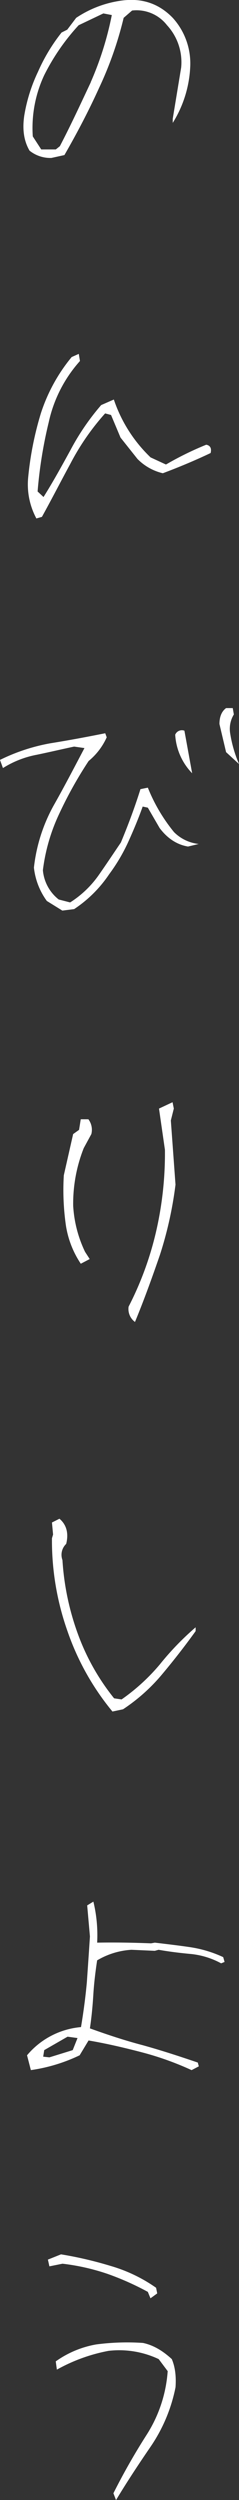 <svg id="レイヤー_1" data-name="レイヤー 1" xmlns="http://www.w3.org/2000/svg" viewBox="0 0 113.29 1180.71"><rect x="0" y="0" width="113.29" height="1180.71" fill="#333333" stroke="none"/><defs><style>.cls-1{fill:#fff;}</style></defs><title>p3</title><path class="cls-1" d="M928.18,120.79c-2.69-4.62-3.46-10-2.5-16.54a76.91,76.91,0,0,1,6.54-20.77A84.34,84.34,0,0,1,943.37,65l2.69-1.35,4.23-5.58a50.77,50.77,0,0,1,22.5-8.27c9.23-1,16.92,1.73,23.27,8.27a32,32,0,0,1,8.27,23.46,54.45,54.45,0,0,1-8.27,26.15v-1.92l4-24.23a25.77,25.77,0,0,0-6.73-20,18.29,18.29,0,0,0-16.54-6.92l-4,3.46a171,171,0,0,1-11.73,33.27c-5,11-10.58,21.54-16.35,31.54l-6.15,1.35A15.74,15.74,0,0,1,928.18,120.79Zm29-32.31a152.15,152.15,0,0,0,10-31.73l-4-.77-11.73,5.58A102.08,102.08,0,0,0,935.1,85.22a58.72,58.72,0,0,0-5.38,28.85l4,6.15h6.92l1.92-1.54C947.8,108.68,952.41,98.68,957.22,88.49Z" transform="translate(-914.18 -49.64)"/><path class="cls-1" d="M927.55,275a153.51,153.51,0,0,1,6-30.14,80.61,80.61,0,0,1,14.6-26.59l3.37-1.5,0.56,3.37A63.45,63.45,0,0,0,937.29,249,209.72,209.72,0,0,0,932,281.76l2.81,2.62c4.49-7.11,8.61-14.6,12.73-22.09a113.63,113.63,0,0,1,14.6-21.34l6-2.62a67.6,67.6,0,0,0,17.41,27.33l7.3,3.37a150.1,150.1,0,0,1,19.1-9.36c1.87,0.37,2.62,1.68,2.06,3.93-7.49,3.56-15.17,6.74-22.65,9.55a24.89,24.89,0,0,1-12-6.74l-8.05-10.11-4.49-10.67-2.81-.75a115.35,115.35,0,0,0-16.48,23.78c-4.49,8.24-8.8,16.66-13.48,25.09l-2.62.75A33.88,33.88,0,0,1,927.55,275Z" transform="translate(-914.18 -49.64)"/><path class="cls-1" d="M936.38,475.15a32.74,32.74,0,0,1-6.12-15.74,78.25,78.25,0,0,1,9.27-29.2c5.07-8.92,9.79-18,14.69-27.27l-4.9-.7c-5.77,1.22-11.71,2.62-17.66,3.85a46.16,46.16,0,0,0-16.08,6.29l-1.4-3.85a89.62,89.62,0,0,1,24-7.87c8.74-1.4,17.31-3,25.88-4.72l0.7,1.92a30.83,30.83,0,0,1-8.57,11.19,191.56,191.56,0,0,0-13.81,24.65,87.17,87.17,0,0,0-7.87,26.93A19.68,19.68,0,0,0,942,474.45l5.42,1.4A48,48,0,0,0,961,462.91c3.67-5.24,7.17-10.49,10.49-15.39,3.5-8.39,6.64-16.78,9.27-25.18l3.5-.7a80,80,0,0,0,12.41,21,19.47,19.47,0,0,0,11.71,5.59l-5.07,1.22c-5.24-.87-9.79-3.85-13.46-8.74l-5.59-9.62-2.45-.53c-1.92,5.42-4.2,10.84-6.64,16.26a84.41,84.41,0,0,1-9.27,15.74A59.46,59.46,0,0,1,949.32,479l-5.59.7Zm60.84-78.5a3.43,3.43,0,0,1,4.37-1.92c1.22,6.64,2.45,13.46,3.67,20.11A28.49,28.49,0,0,1,997.23,396.65Zm24.13,8.22-3.15-13.29c0-3.32,1-5.94,3.15-7.52h3.15l0.53,3a13,13,0,0,0-1.75,8.92,60,60,0,0,0,4.2,14.51Z" transform="translate(-914.18 -49.64)"/><path class="cls-1" d="M945.23,627a117,117,0,0,1-.8-22.28l4.42-19.47,2.81-2,0.8-5h3.61a8.28,8.28,0,0,1,1.41,7l-3.61,6.63a71.07,71.07,0,0,0-5,27.3,57.77,57.77,0,0,0,5.62,21.68l2.21,3.41-4.22,2.21A44.65,44.65,0,0,1,945.23,627Zm29.91,39.75a152,152,0,0,0,13-35.33,163.76,163.76,0,0,0,4.22-38.75l-2.81-19.47,6.42-3,0.6,3-1.41,5.62,2.21,30.31A180.35,180.35,0,0,1,990,642.26c-3.61,10.44-7.43,21.08-11.84,31.72A7.58,7.58,0,0,1,975.14,666.76Z" transform="translate(-914.18 -49.64)"/><path class="cls-1" d="M946.09,819.79a128.09,128.09,0,0,1-7.28-43.65l0.53-1.77-0.53-5.68,3.55-1.78c3.37,2.84,4.44,6.92,3.19,11.89a7.1,7.1,0,0,0-1.77,7.63,123.73,123.73,0,0,0,7.27,34.78,106.29,106.29,0,0,0,17.21,30.52l3.55,0.53a93.49,93.49,0,0,0,18.1-16.5,132.83,132.83,0,0,1,17-17.57V820c-5,6.92-10.11,13.49-15.61,20.05a85.32,85.32,0,0,1-18.81,16.86l-5,1.06A121.8,121.8,0,0,1,946.09,819.79Z" transform="translate(-914.18 -49.64)"/><path class="cls-1" d="M927,1020.32A37.6,37.6,0,0,1,952.58,1007c1.14-6.84,2.12-14,2.77-21.17,0.49-7.16,1-14.33,1.46-21.65l-1.3-14.65,2.93-1.79a67.13,67.13,0,0,1,1.79,19.38c8.63-.16,17.26,0,25.56.33l1.79-.33c5.37,0.65,11.07,1.3,16.61,2.12a57.22,57.22,0,0,1,15.79,4.72l0.65,2.28-1.63.65a37.93,37.93,0,0,0-14.17-4.4c-5.37-.49-10.58-1.14-15.47-2l-1.79.49-11.07-.49a36,36,0,0,0-16.28,5c-0.81,5.37-1.47,10.75-1.79,16s-0.81,10.58-1.63,16.12c8.14,2.93,16.45,5.7,25.24,8,8.79,2.44,17.26,5.21,25.89,8.14l0.49,1.79-3.42,1.79a142.78,142.78,0,0,0-23.77-8.47c-8.14-2.12-16.44-4.07-25.07-5.54l-4.23,7a79.38,79.38,0,0,1-23.12,7Zm23.93-8.14-4.72-.65-11.07,6.35-0.49,3.09,2.93,0.33,11.07-3.42Z" transform="translate(-914.18 -49.64)"/><path class="cls-1" d="M984.26,1132.06a131.4,131.4,0,0,0-19.16-8.52,103.31,103.31,0,0,0-21.29-4.79L937.6,1120l-0.71-3.19,6.21-2.48a181.94,181.94,0,0,1,23.6,5.5,72.51,72.51,0,0,1,21.47,10.29l0.53,2.66-3.19,2.31Zm-16.32,95.11a307.58,307.58,0,0,1,15.79-27.68,64.07,64.07,0,0,0,9.94-30l-4.26-5.68a43.9,43.9,0,0,0-23.78-3.9,80.71,80.71,0,0,0-24.49,8.87l-0.53-3.9a47,47,0,0,1,19.16-8,112.62,112.62,0,0,1,22.18-.71c5,1.06,9.4,3.73,13.66,7.63,1.6,3.73,2.13,8.16,1.77,13.31A75.85,75.85,0,0,1,985.68,1205c-5.85,8.52-11.36,16.86-16.5,25.37Z" transform="translate(-914.18 -49.64)"/></svg>